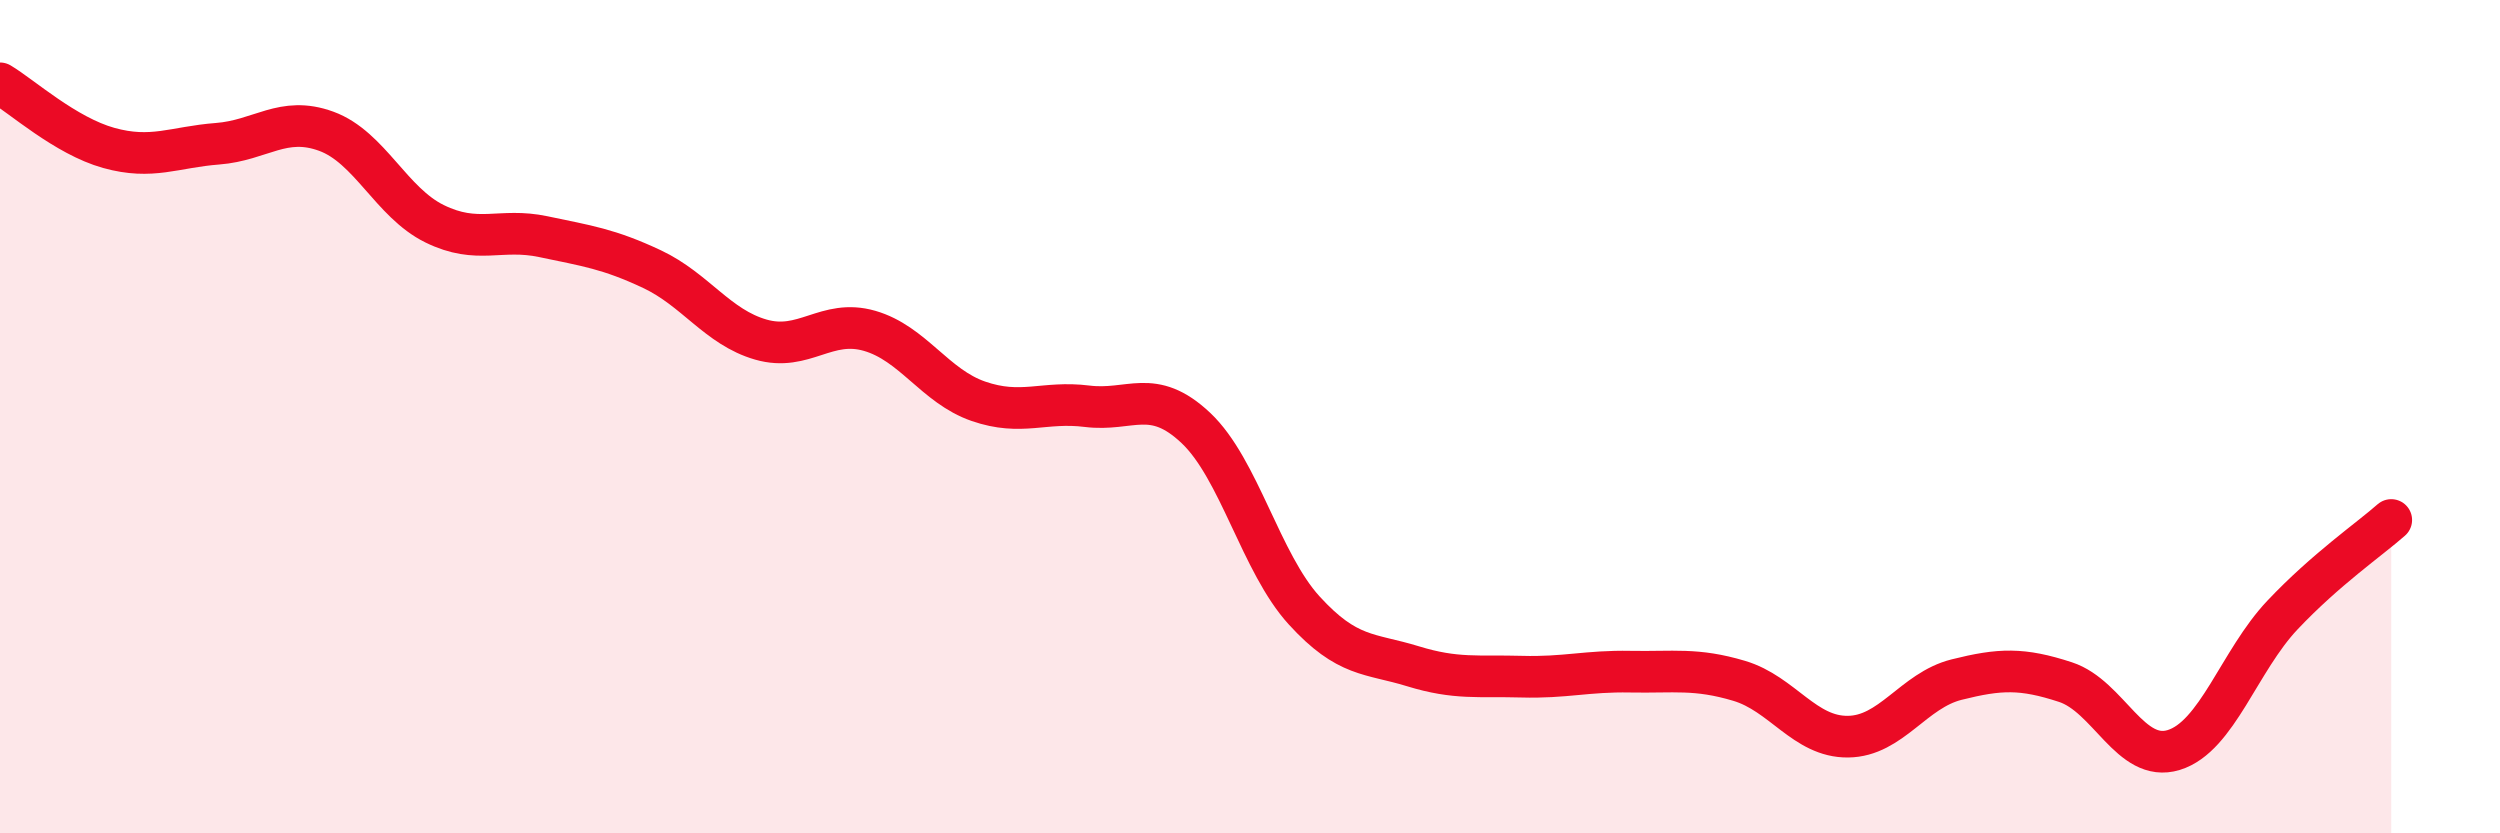
    <svg width="60" height="20" viewBox="0 0 60 20" xmlns="http://www.w3.org/2000/svg">
      <path
        d="M 0,2 C 0.52,2.31 1.57,3.26 2.61,3.55 C 3.65,3.84 4.18,3.53 5.22,3.45 C 6.26,3.37 6.79,2.77 7.83,3.15 C 8.87,3.53 9.39,4.86 10.43,5.37 C 11.47,5.88 12,5.46 13.04,5.68 C 14.08,5.9 14.61,5.97 15.65,6.46 C 16.69,6.95 17.22,7.85 18.26,8.15 C 19.3,8.45 19.83,7.64 20.87,7.94 C 21.91,8.24 22.44,9.27 23.48,9.63 C 24.52,9.99 25.05,9.62 26.09,9.75 C 27.13,9.88 27.66,9.29 28.7,10.27 C 29.74,11.25 30.26,13.51 31.3,14.65 C 32.34,15.79 32.87,15.67 33.91,15.99 C 34.95,16.31 35.48,16.21 36.52,16.24 C 37.56,16.27 38.09,16.1 39.13,16.12 C 40.17,16.14 40.7,16.03 41.74,16.34 C 42.78,16.65 43.31,17.69 44.35,17.68 C 45.39,17.67 45.92,16.57 46.96,16.31 C 48,16.05 48.53,16.03 49.57,16.37 C 50.61,16.71 51.13,18.32 52.17,18 C 53.21,17.68 53.74,15.86 54.78,14.76 C 55.82,13.66 56.87,12.94 57.39,12.48L57.39 20L0 20Z"
        fill="#EB0A25"
        opacity="0.1"
        stroke-linecap="round"
        stroke-linejoin="round"
      />
      <path
        d="M 0,2 C 0.52,2.31 1.57,3.26 2.61,3.55 C 3.65,3.84 4.18,3.53 5.22,3.45 C 6.26,3.37 6.79,2.77 7.83,3.15 C 8.87,3.53 9.39,4.86 10.43,5.37 C 11.47,5.88 12,5.46 13.04,5.68 C 14.08,5.9 14.61,5.97 15.65,6.46 C 16.69,6.95 17.22,7.85 18.26,8.15 C 19.3,8.45 19.83,7.64 20.87,7.94 C 21.91,8.24 22.44,9.27 23.48,9.63 C 24.52,9.99 25.05,9.62 26.09,9.75 C 27.13,9.88 27.66,9.29 28.7,10.27 C 29.74,11.25 30.26,13.51 31.3,14.65 C 32.34,15.79 32.87,15.67 33.91,15.99 C 34.95,16.31 35.48,16.21 36.52,16.24 C 37.56,16.27 38.09,16.1 39.13,16.12 C 40.17,16.14 40.7,16.03 41.74,16.34 C 42.78,16.65 43.31,17.69 44.35,17.68 C 45.39,17.67 45.92,16.57 46.96,16.31 C 48,16.05 48.53,16.03 49.57,16.37 C 50.61,16.71 51.13,18.32 52.17,18 C 53.21,17.68 53.74,15.86 54.78,14.76 C 55.82,13.66 56.87,12.94 57.39,12.48"
        stroke="#EB0A25"
        stroke-width="1"
        fill="none"
        stroke-linecap="round"
        stroke-linejoin="round"
      />
    </svg>
  